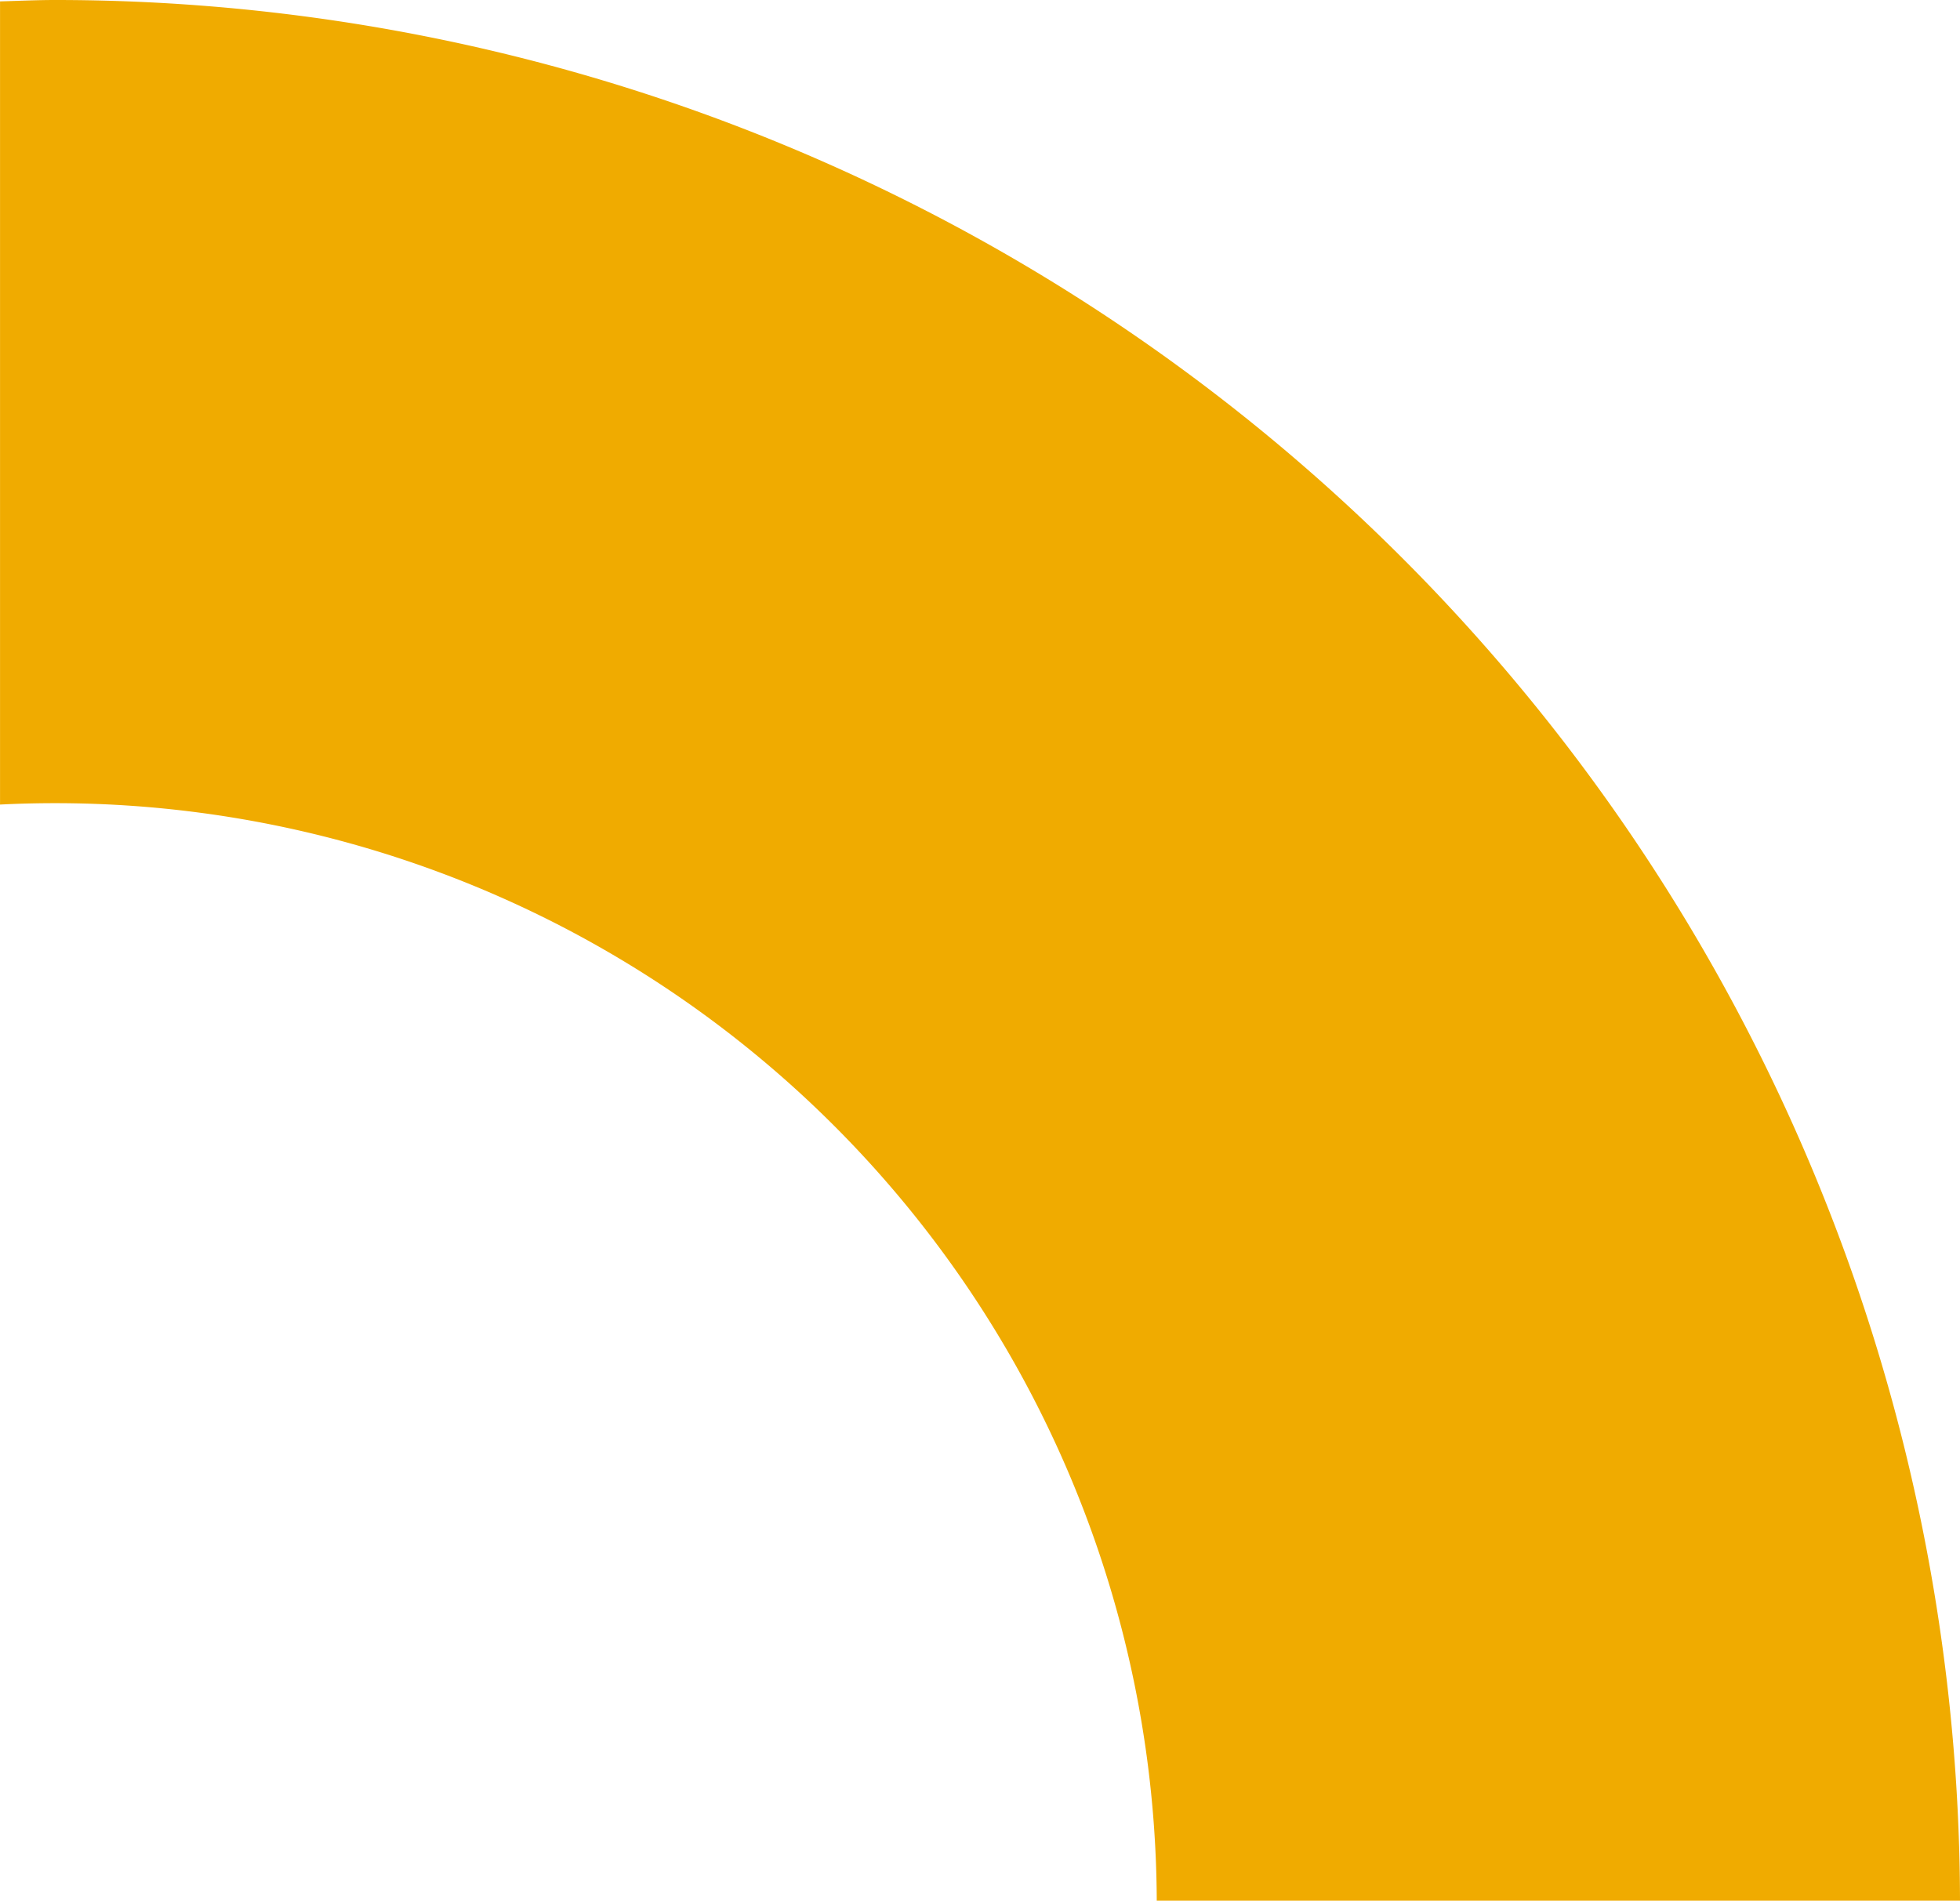 <svg xmlns="http://www.w3.org/2000/svg" xmlns:xlink="http://www.w3.org/1999/xlink" width="56.366" height="54.666" viewBox="0 0 56.366 54.666"><defs><clipPath id="clip-path"><rect id="Rectangle_17" data-name="Rectangle 17" width="56.366" height="54.666" fill="#f0ab00"></rect></clipPath></defs><g id="Group_12" data-name="Group 12" transform="translate(56.366 54.666) rotate(180)"><g id="Group_3" data-name="Group 3" transform="translate(0 0)" clip-path="url(#clip-path)"><path id="Path_1" data-name="Path 1" d="M54.776,31.566A31.678,31.678,0,0,1,23.1,0H0A54.778,54.778,0,0,0,54.776,54.666c.533,0,1.06-.025,1.589-.04v-23.1q-.79.04-1.589.04" transform="translate(0 0)" fill="#f0ab00"></path></g></g></svg>